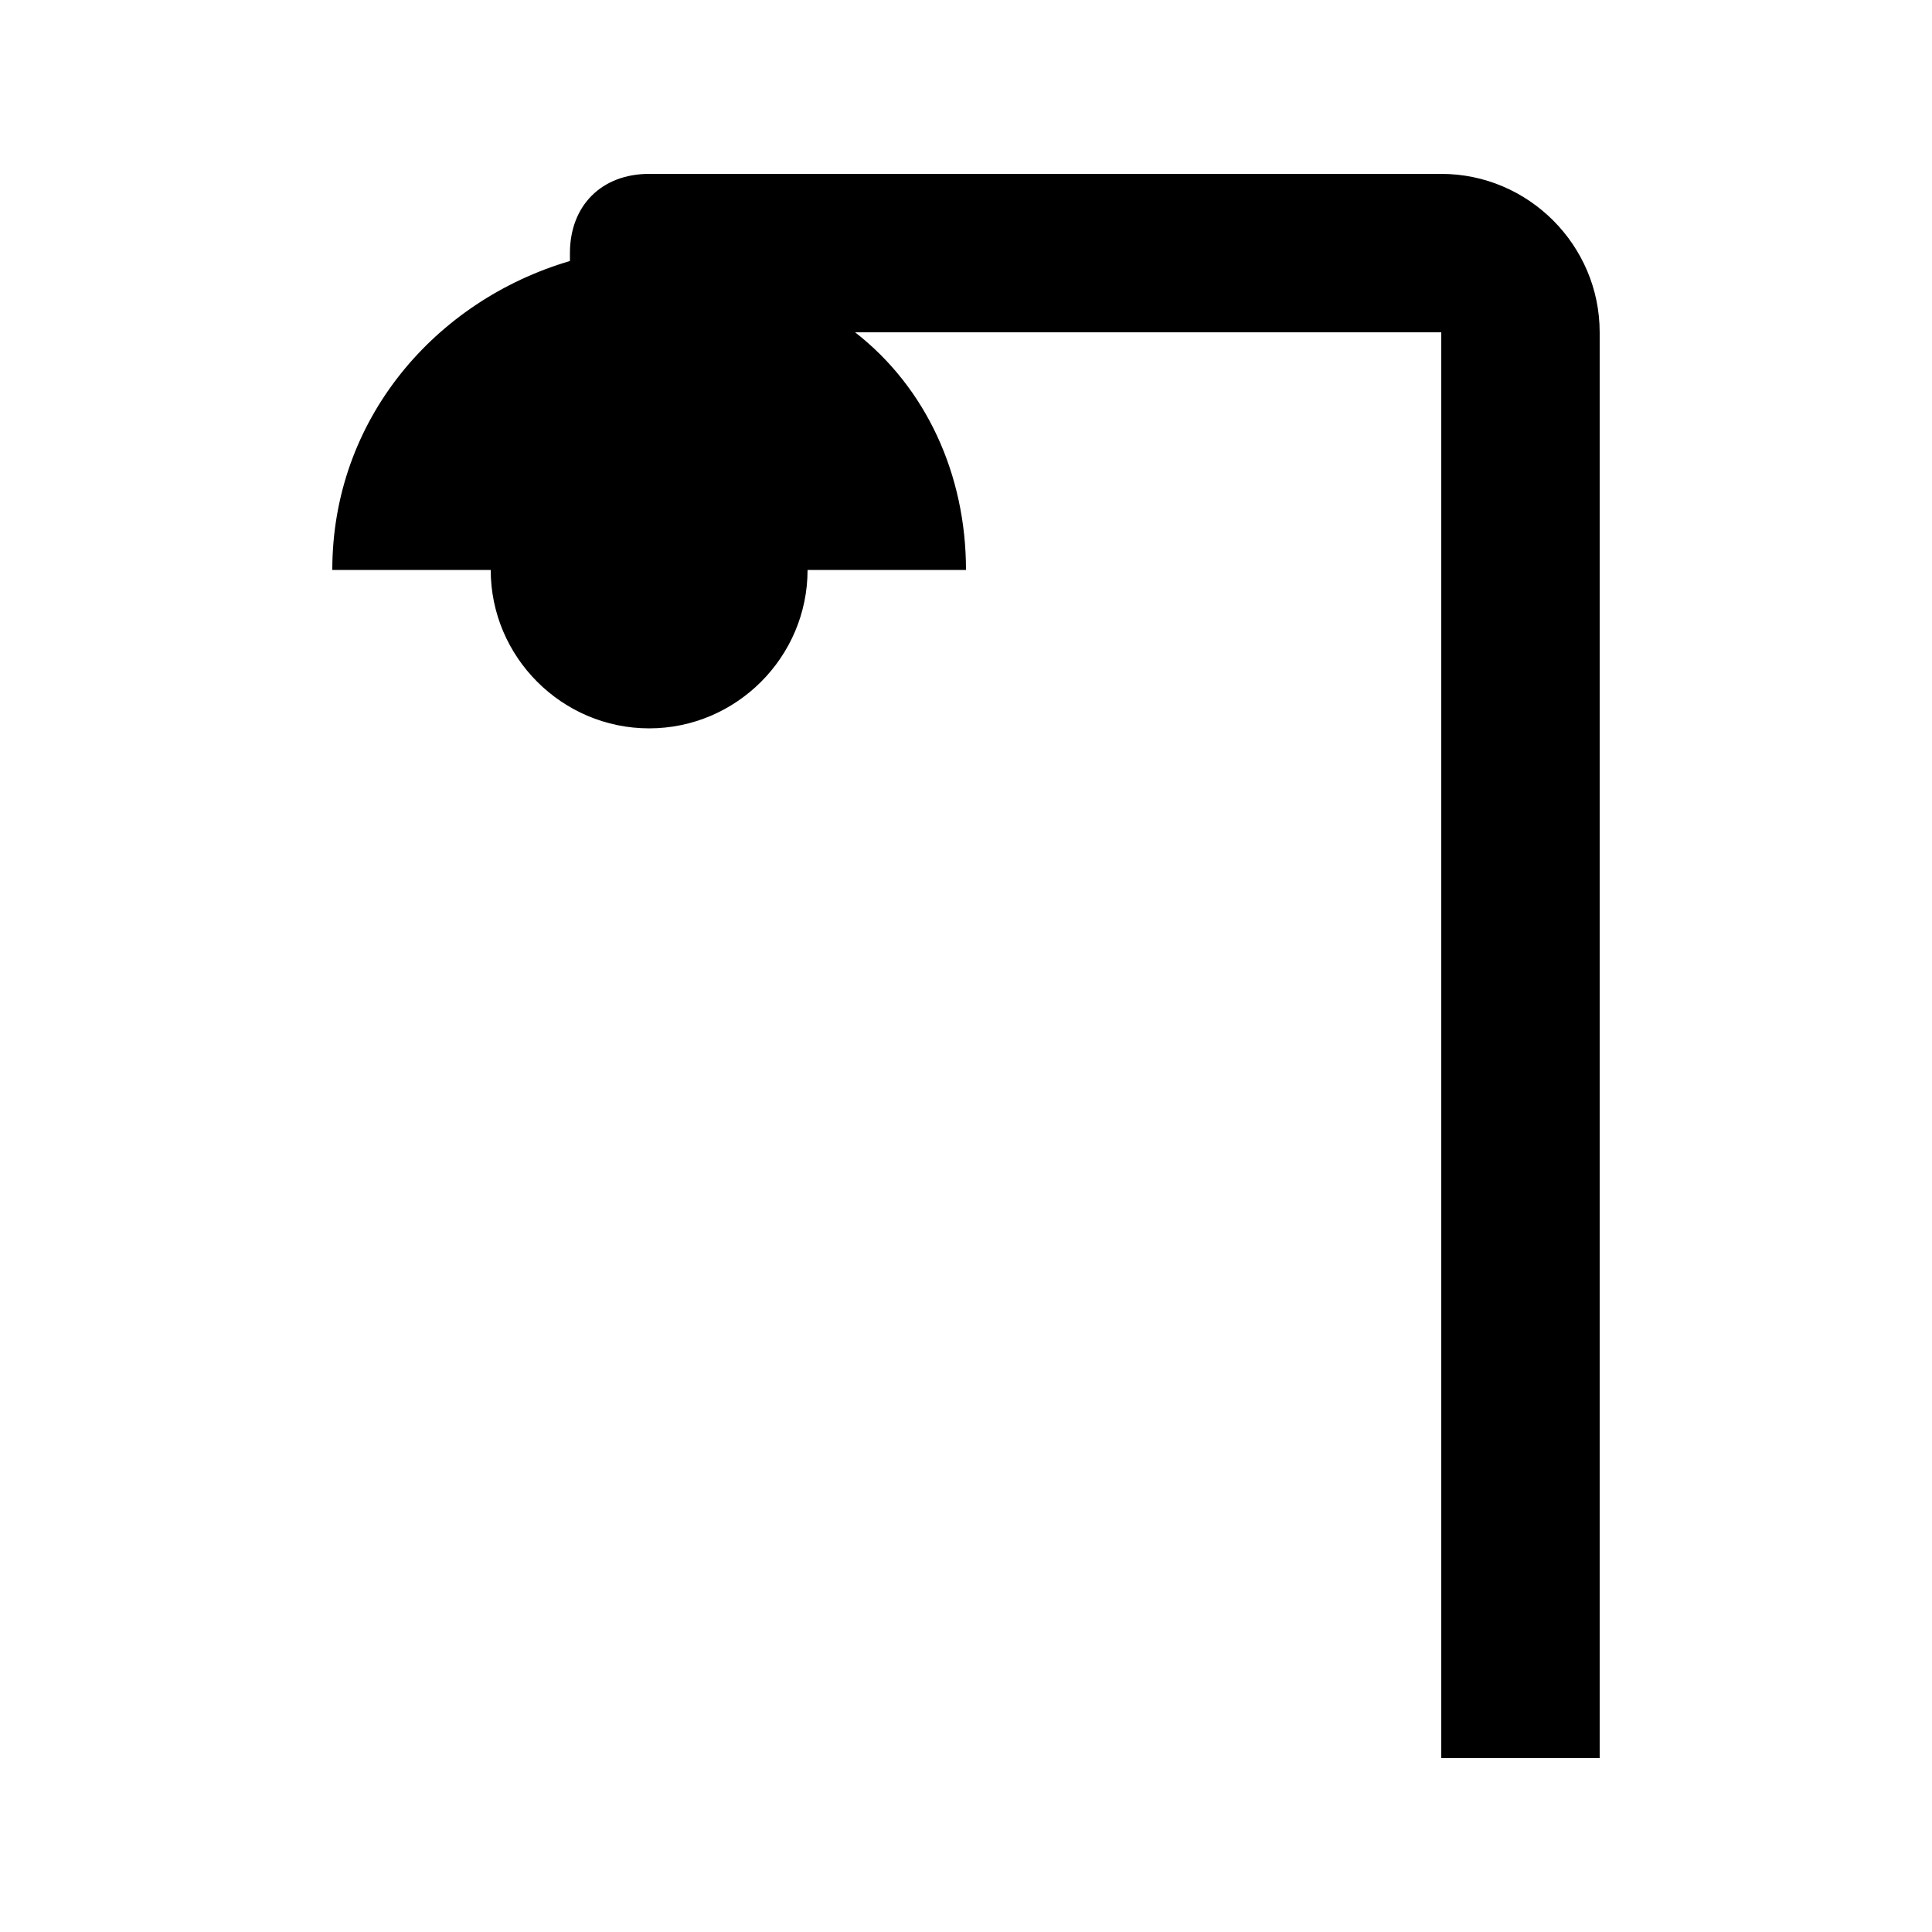 <?xml version="1.0" encoding="UTF-8"?>
<!-- Uploaded to: ICON Repo, www.svgrepo.com, Generator: ICON Repo Mixer Tools -->
<svg fill="#000000" width="800px" height="800px" version="1.1" viewBox="144 144 512 512" xmlns="http://www.w3.org/2000/svg">
 <path d="m525.95 190.08h-209.92c-12.598 0-20.992 8.398-20.992 20.992v2.098c-35.688 10.496-62.977 41.984-62.977 81.871h41.984c0 23.09 18.895 41.984 41.984 41.984s41.984-18.895 41.984-41.984h41.984c0-25.191-10.496-48.281-29.391-62.977h155.34v377.86h41.984v-377.86c0-23.09-18.891-41.984-41.984-41.984z"/>
</svg>